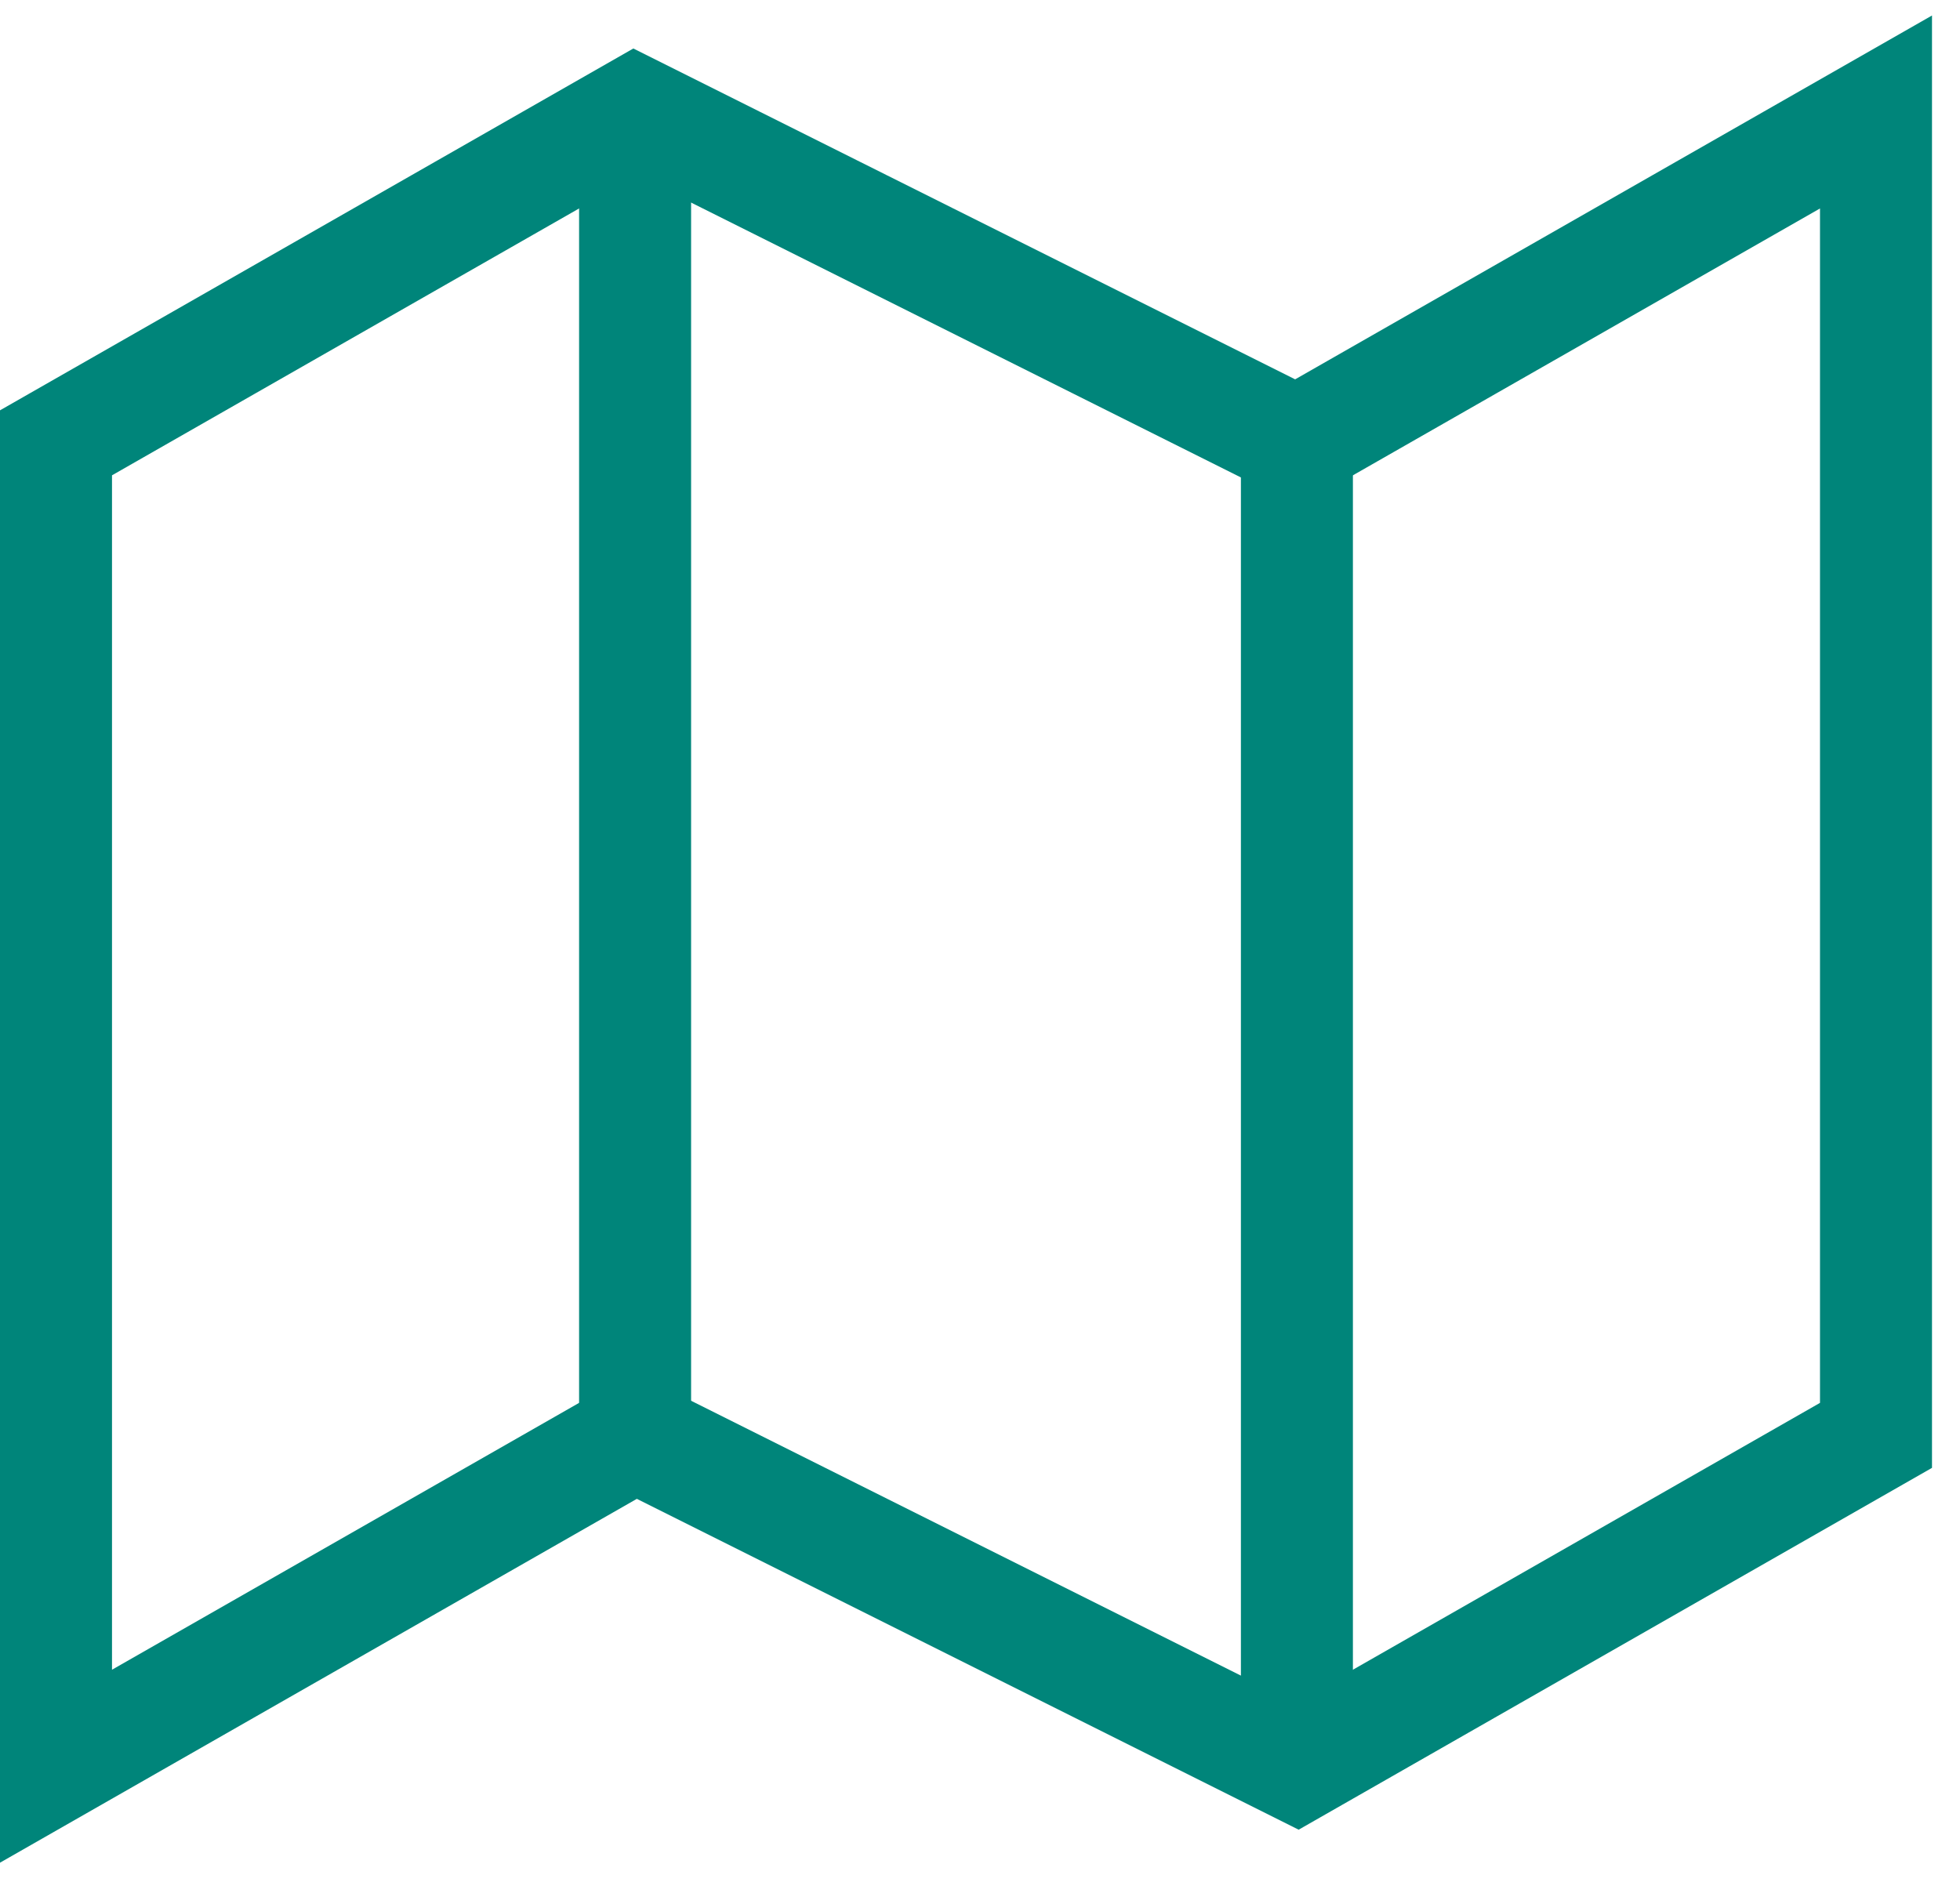 <?xml version="1.0" encoding="UTF-8"?>
<svg width="35px" height="34px" viewBox="0 0 35 34" version="1.1" xmlns="http://www.w3.org/2000/svg" xmlns:xlink="http://www.w3.org/1999/xlink">
    <!-- Generator: Sketch 56.3 (81716) - https://sketch.com -->
    <title>map</title>
    <desc>Created with Sketch.</desc>
    <g id="Page-1" stroke="none" stroke-width="1" fill="none" fill-rule="evenodd">
        <g id="map" transform="translate(1, 2)" stroke="#00857A" stroke-width="2">
            <polygon id="Path" points="0 5.909 0 29.545 10.341 23.636 22.159 29.545 32.5 23.636 32.5 0 22.159 5.909 10.341 0"></polygon>
            <path d="M10.341,0 L10.341,23.636" id="Path"></path>
            <path d="M22.159,5.909 L22.159,29.545" id="Path"></path>
        </g>
    </g>
</svg>